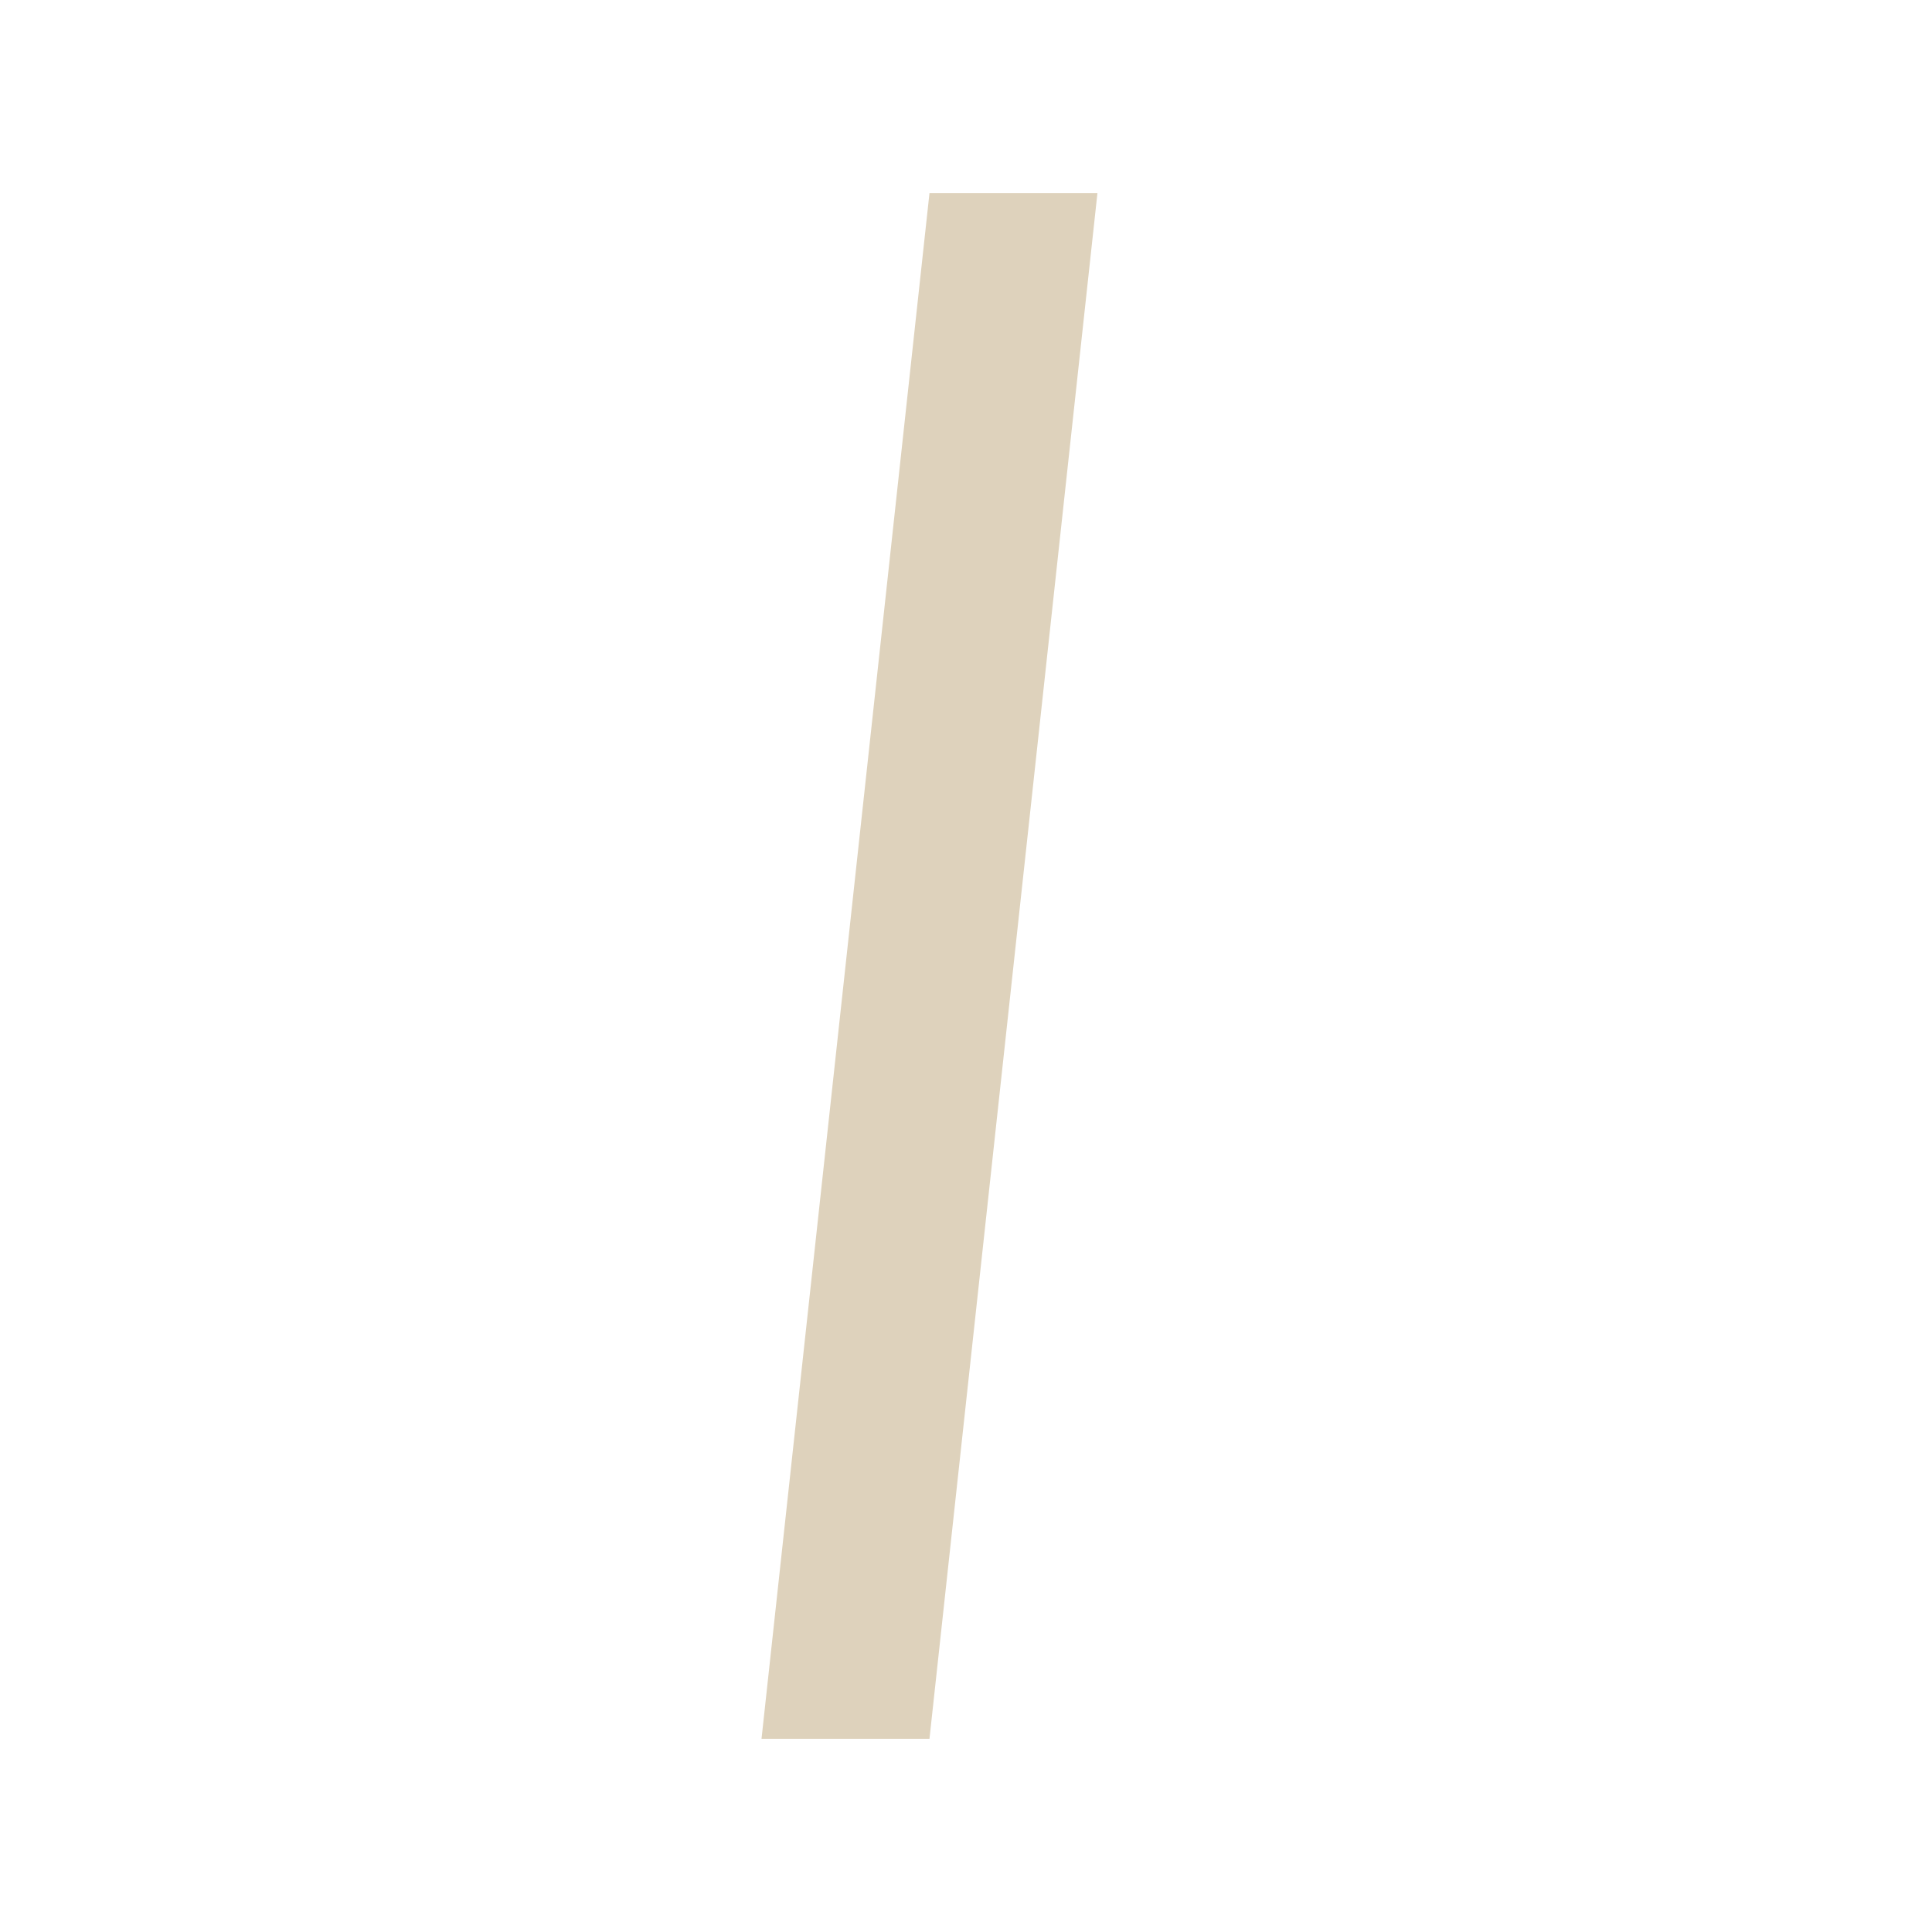 <?xml version="1.0" encoding="UTF-8"?> <svg xmlns="http://www.w3.org/2000/svg" xmlns:xlink="http://www.w3.org/1999/xlink" width="100" zoomAndPan="magnify" viewBox="0 0 75 75" height="100" preserveAspectRatio="xMidYMid meet"> <defs> <clipPath id="a21ef59b7a"> <path d="M 29.562 7.5 L 42.602 7.5 L 42.602 67.5 L 29.562 67.5 Z M 29.562 7.5 " clip-rule="nonzero"></path> </clipPath> <clipPath id="6109ab3a7e"> <path d="M 36.082 7.5 L 42.602 7.5 L 36.082 67.5 L 29.562 67.5 Z M 36.082 7.5 " clip-rule="nonzero"></path> </clipPath> </defs> <g clip-path="url(#a21ef59b7a)"> <g clip-path="url(#6109ab3a7e)"> <path fill="#ded2bc" d="M 29.562 7.5 L 42.602 7.5 L 42.602 67.5 L 29.562 67.5 Z M 29.562 7.5 " fill-opacity="1" fill-rule="nonzero"></path> </g> </g> </svg> 